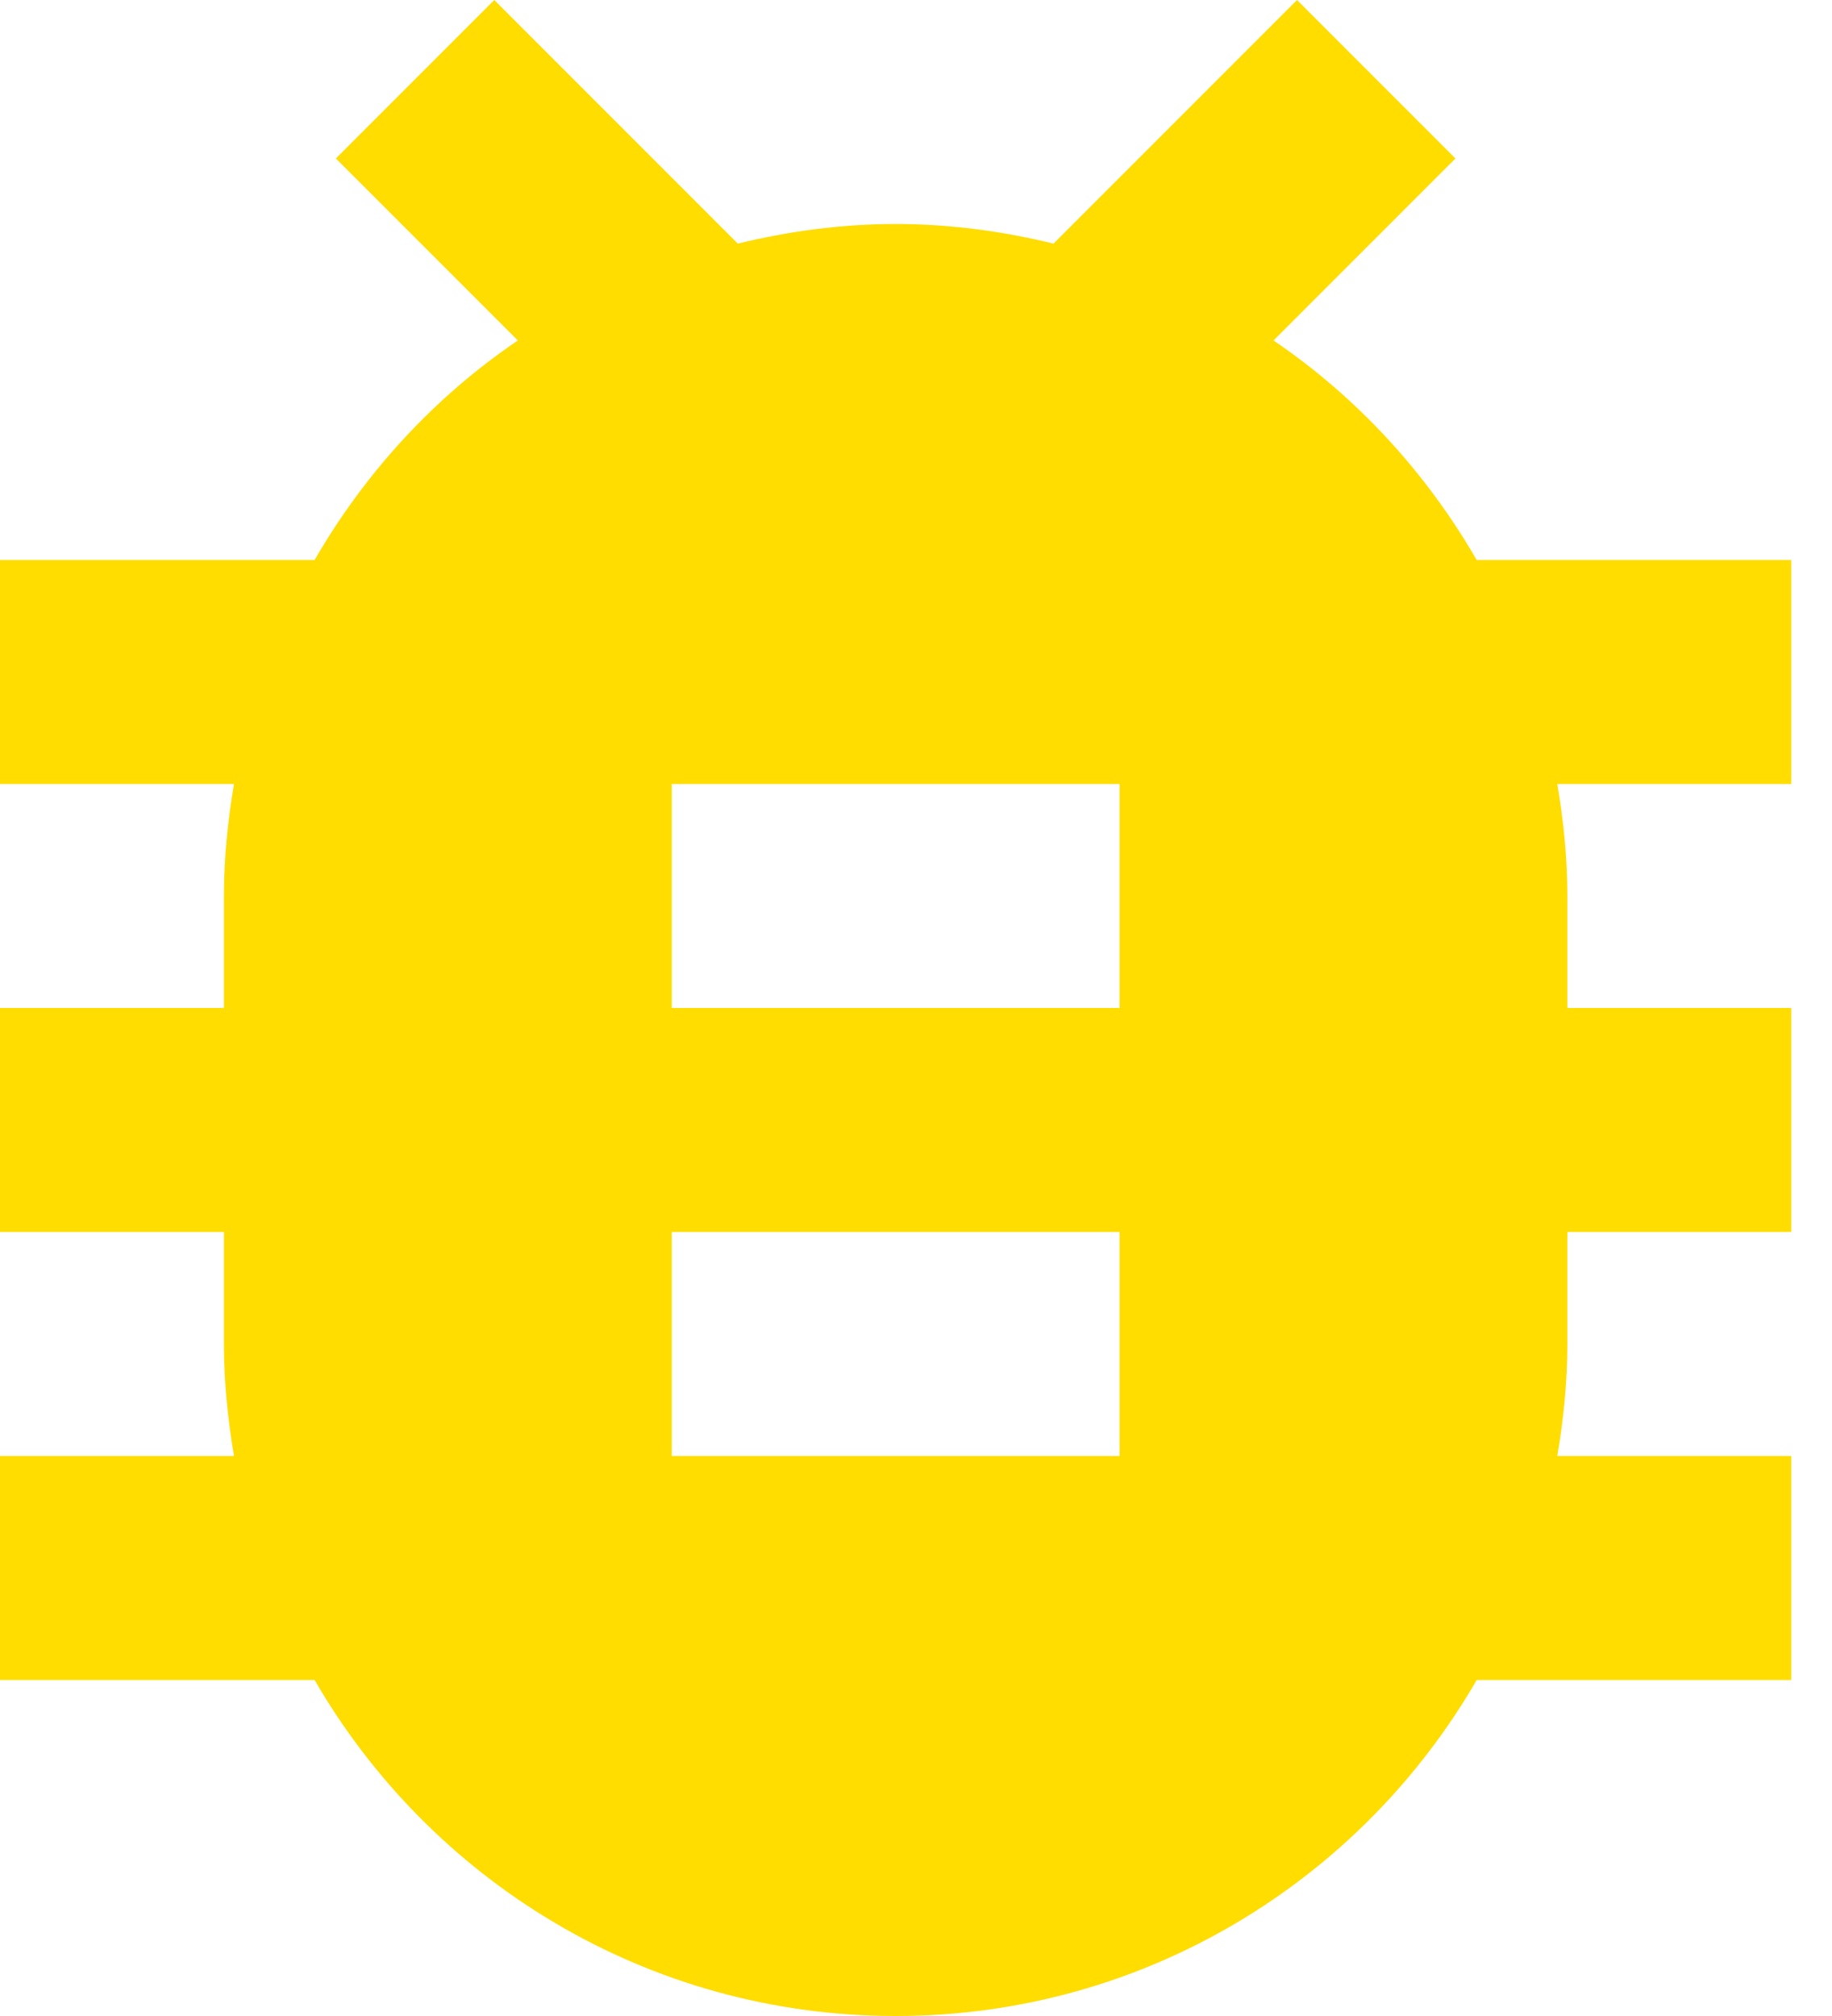 <svg width="40" height="44" viewBox="0 0 40 44" fill="none" xmlns="http://www.w3.org/2000/svg">
<path d="M39.111 12.222H32.242C31.142 10.316 29.627 8.666 27.806 7.431L31.778 3.459L28.319 0L23.002 5.317C21.902 5.048 20.741 4.889 19.556 4.889C18.37 4.889 17.209 5.048 16.109 5.317L10.792 0L7.333 3.459L11.306 7.431C9.484 8.666 7.969 10.316 6.869 12.222H0V17.111H5.109C4.974 17.906 4.889 18.724 4.889 19.556V22H0V26.889H4.889V29.333C4.889 30.164 4.974 30.983 5.109 31.778H0V36.667H6.869C9.399 41.042 14.129 44 19.556 44C24.982 44 29.712 41.042 32.242 36.667H39.111V31.778H34.002C34.137 30.983 34.222 30.164 34.222 29.333V26.889H39.111V22H34.222V19.556C34.222 18.724 34.137 17.906 34.002 17.111H39.111V12.222ZM24.444 31.778H14.667V26.889H24.444V31.778ZM24.444 22H14.667V17.111H24.444V22Z" fill="#FFDD00"/>
</svg>
